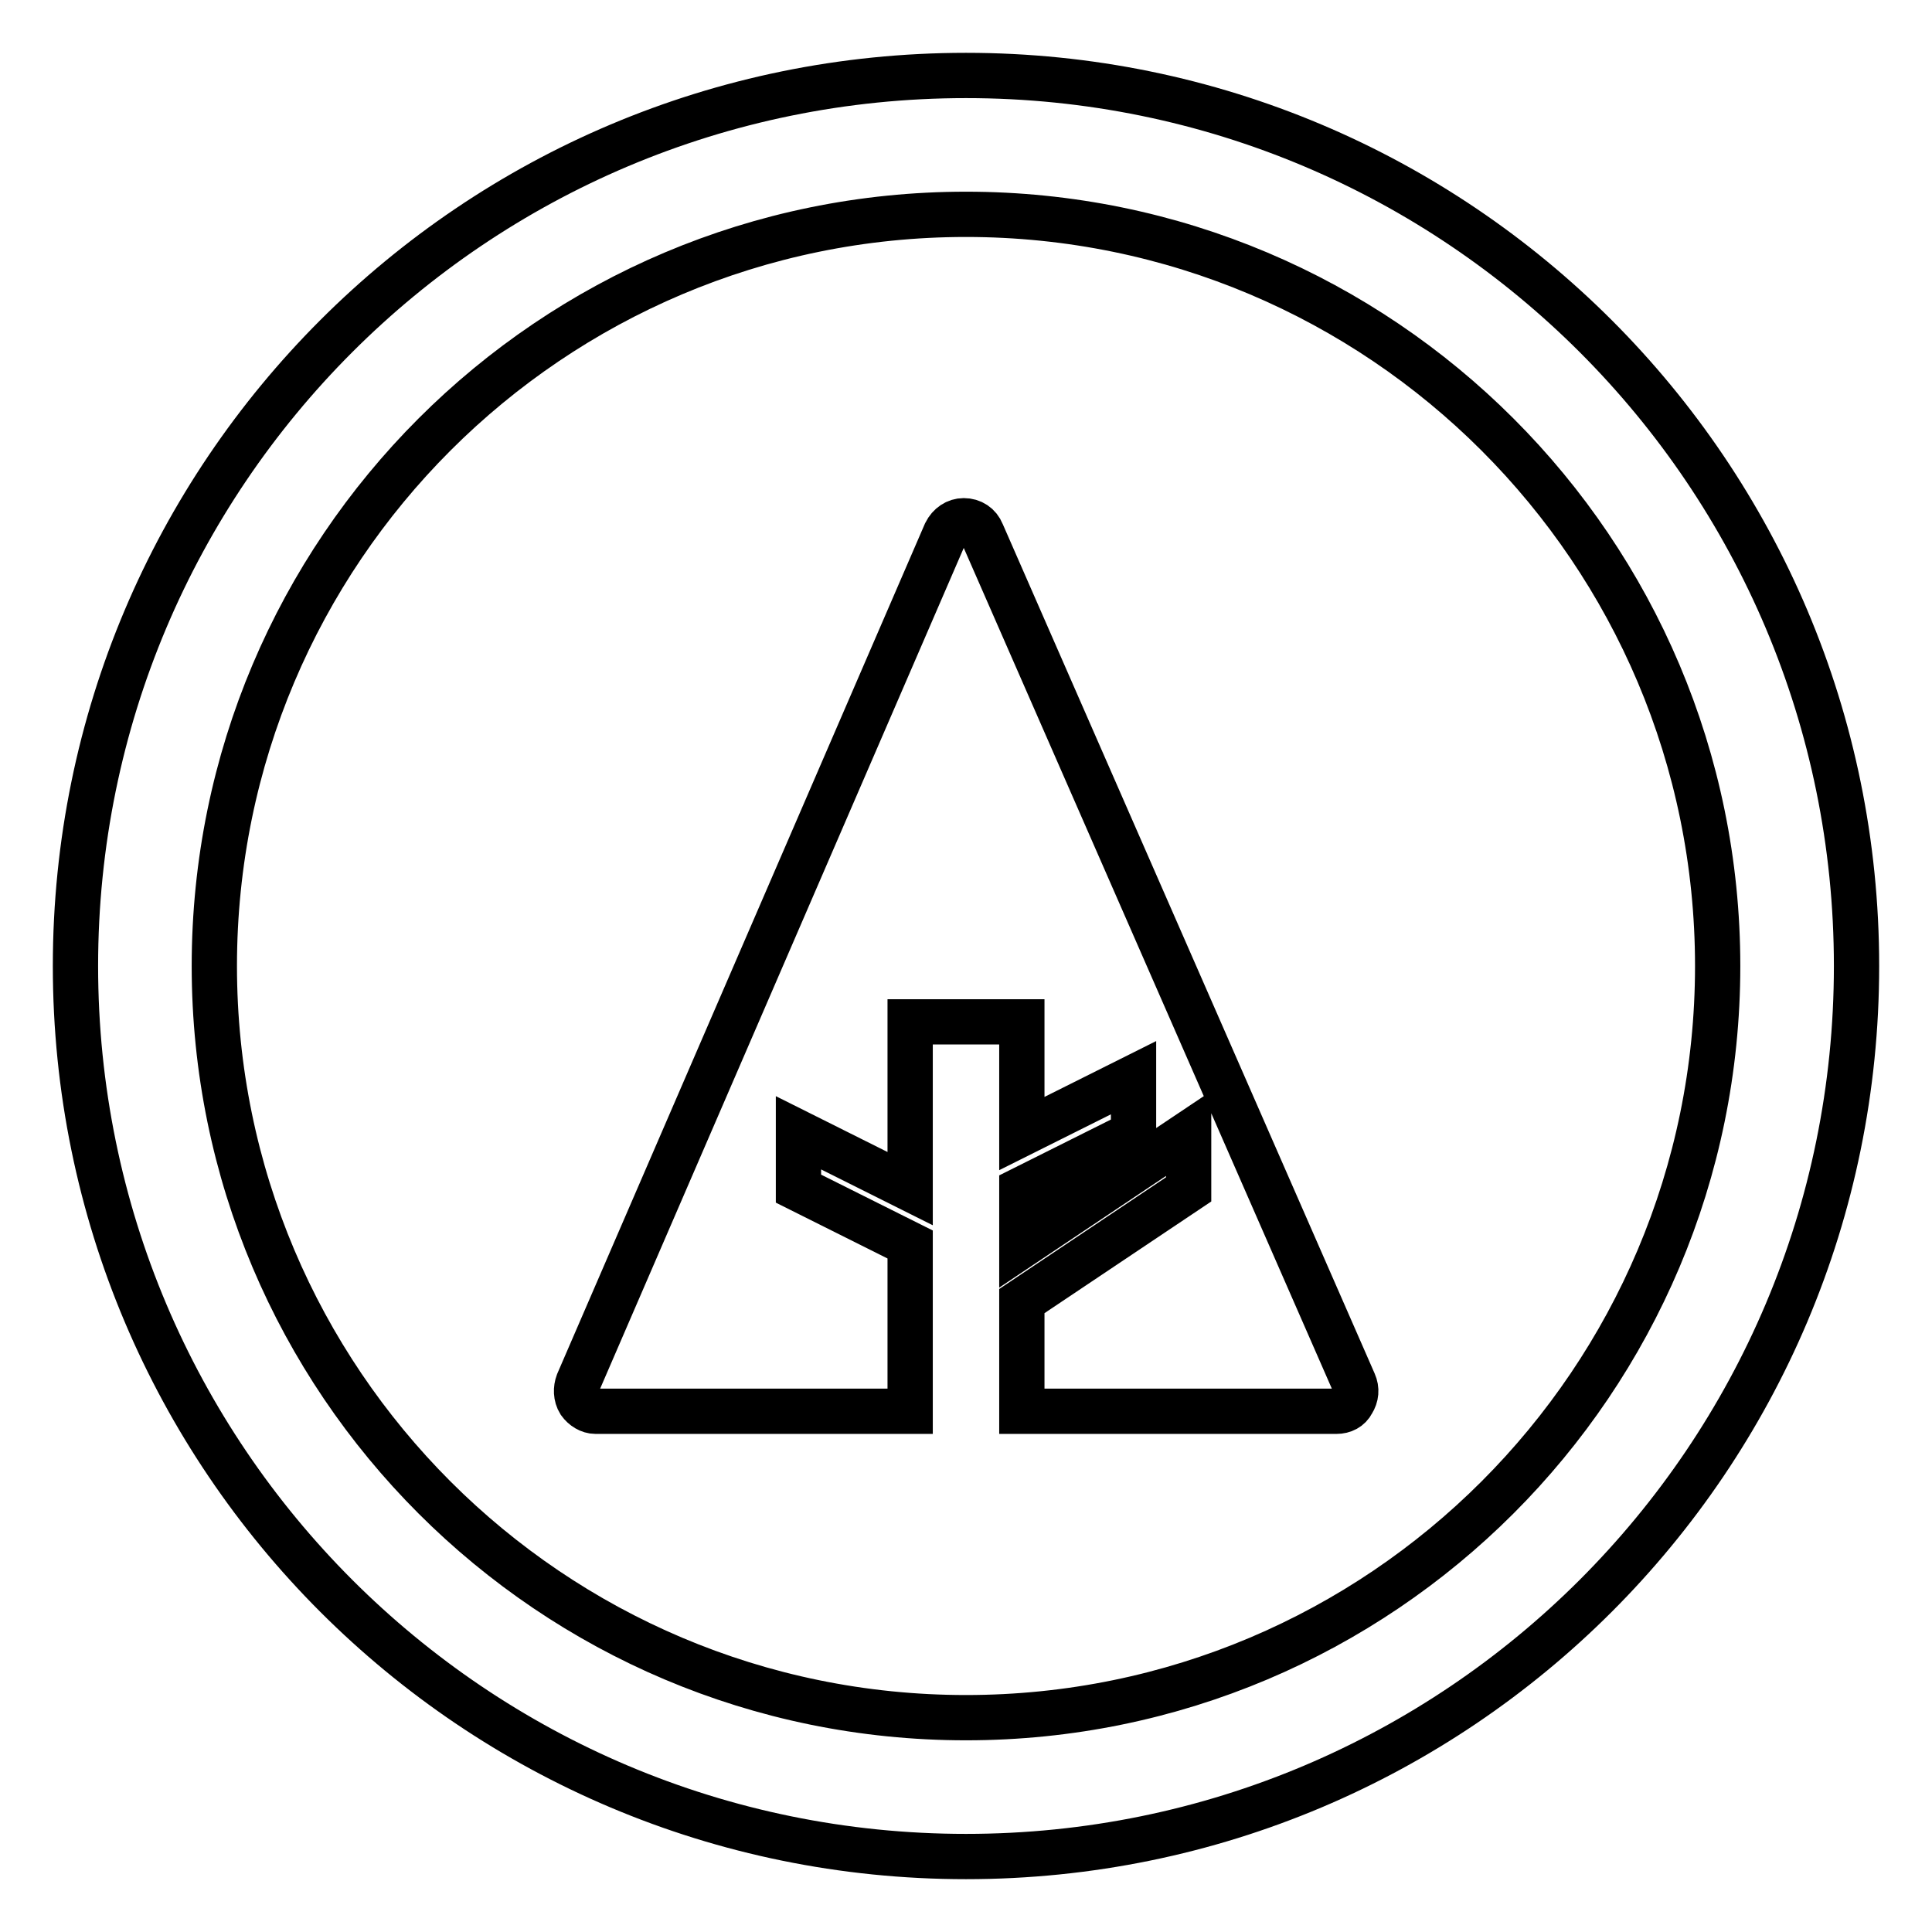 <?xml version="1.0" encoding="utf-8"?>
<!-- Svg Vector Icons : http://www.onlinewebfonts.com/icon -->
<!DOCTYPE svg PUBLIC "-//W3C//DTD SVG 1.1//EN" "http://www.w3.org/Graphics/SVG/1.1/DTD/svg11.dtd">
<svg version="1.1" xmlns="http://www.w3.org/2000/svg" xmlns:xlink="http://www.w3.org/1999/xlink" x="0px" y="0px" viewBox="0 0 256 256" enable-background="new 0 0 256 256" xml:space="preserve">
<g> <path stroke-width="6" fill-opacity="0" stroke="#000000"  d="M128,10C62.8,10,10,62.8,10,128c0,65.2,52.8,118,118,118c65.2,0,118-52.8,118-118C246,62.8,193.2,10,128,10 z M128,227.6c-55,0-99.6-44.6-99.6-99.6S73,28.4,128,28.4S227.6,73,227.6,128S183,227.6,128,227.6z M179.4,183.2L130.1,70.6 c-0.4-1-1.3-1.6-2.4-1.6l0,0c-1,0-1.9,0.6-2.4,1.6L76.6,183.2c-0.3,0.8-0.3,1.8,0.2,2.6c0.5,0.7,1.3,1.2,2.1,1.2h41.7v-22.1 l-14.8-7.4v-7.4l14.8,7.4v-22.1h14.8v14.8l14.8-7.4v7.4l-14.8,7.4v7.4l22.1-14.8v7.4l-22.1,14.8V187h41.7c0.9,0,1.7-0.4,2.1-1.2 C179.7,185,179.8,184.1,179.4,183.2z"/></g>
</svg>